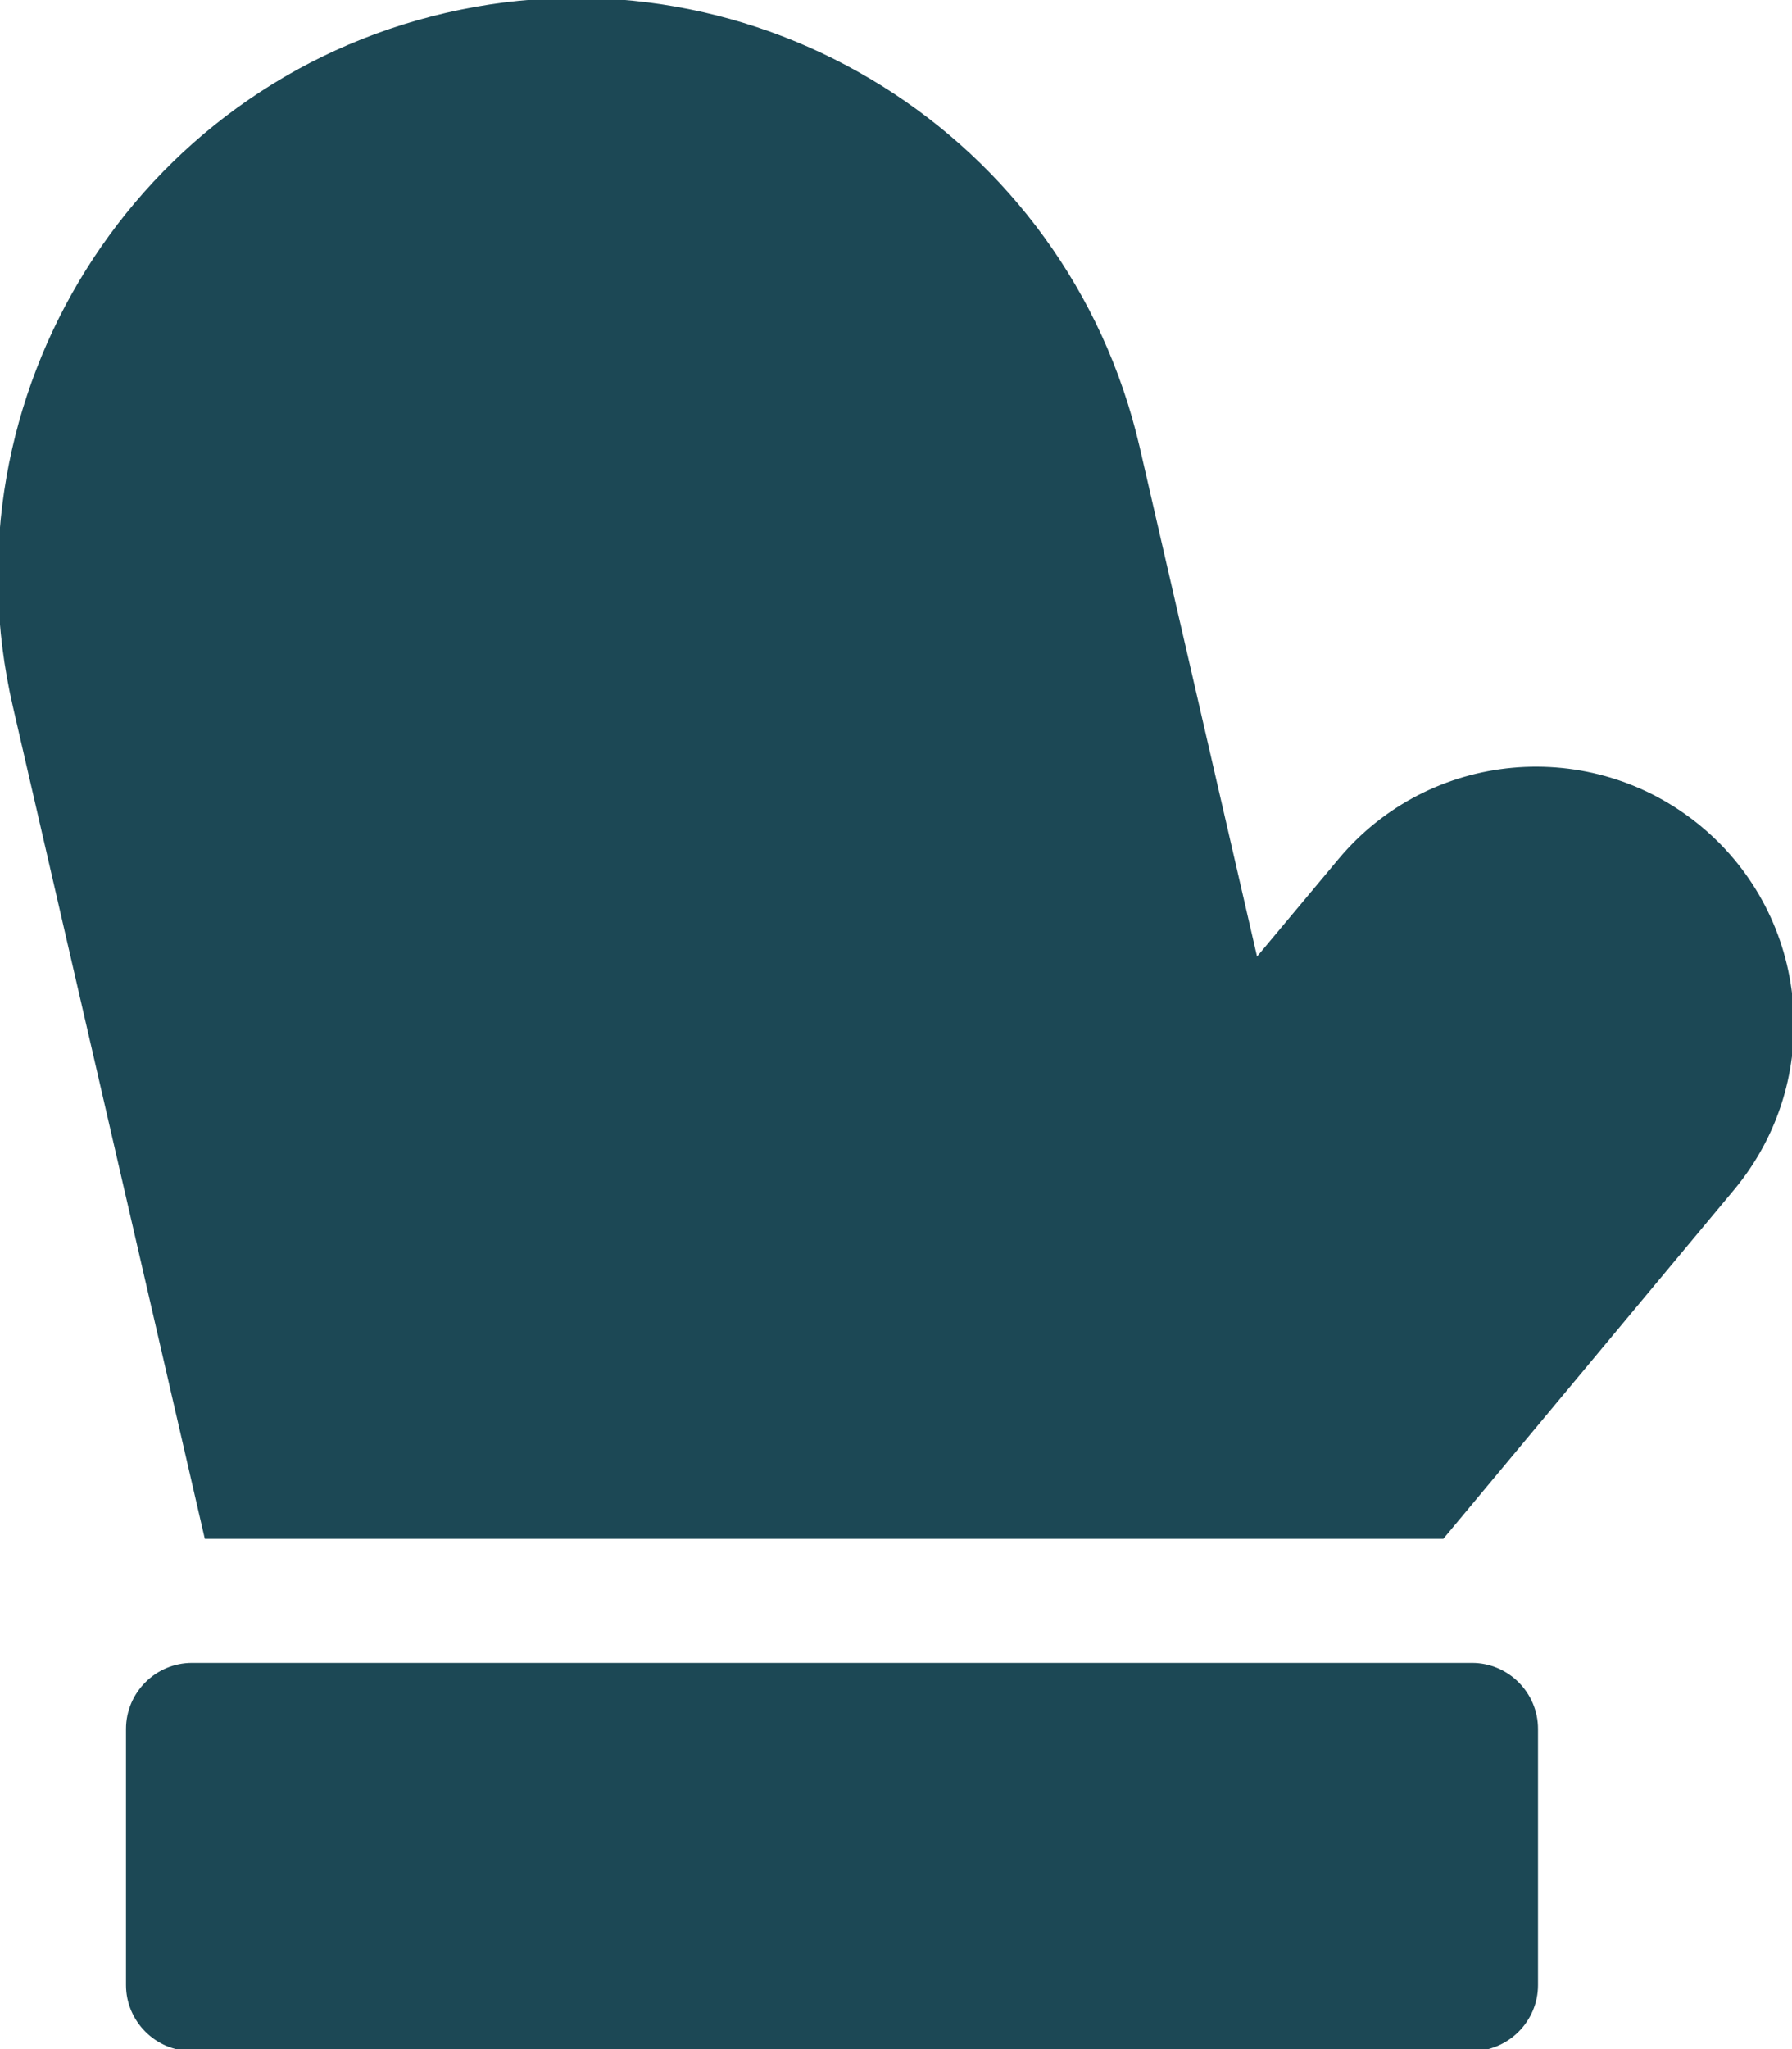<?xml version="1.0"?>
<svg xmlns="http://www.w3.org/2000/svg" viewBox="0 0 448 512" stroke="#1c4855" fill="#1c4855"><path d="M368 416H48c-8.8 0-16 7.2-16 16v64c0 8.8 7.2 16 16 16h320c8.8 0 16-7.2 16-16v-64c0-8.8-7.2-16-16-16zm57-209.1c-27.2-22.6-67.5-19-90.1 8.2l-20.9 25-29.6-128.4c-18-77.5-95.4-125.9-172.8-108C34.2 21.6-14.2 98.9 3.7 176.4L51.6 384h309l72.5-87c22.7-27.2 19-67.5-8.1-90.1z"/></svg>
